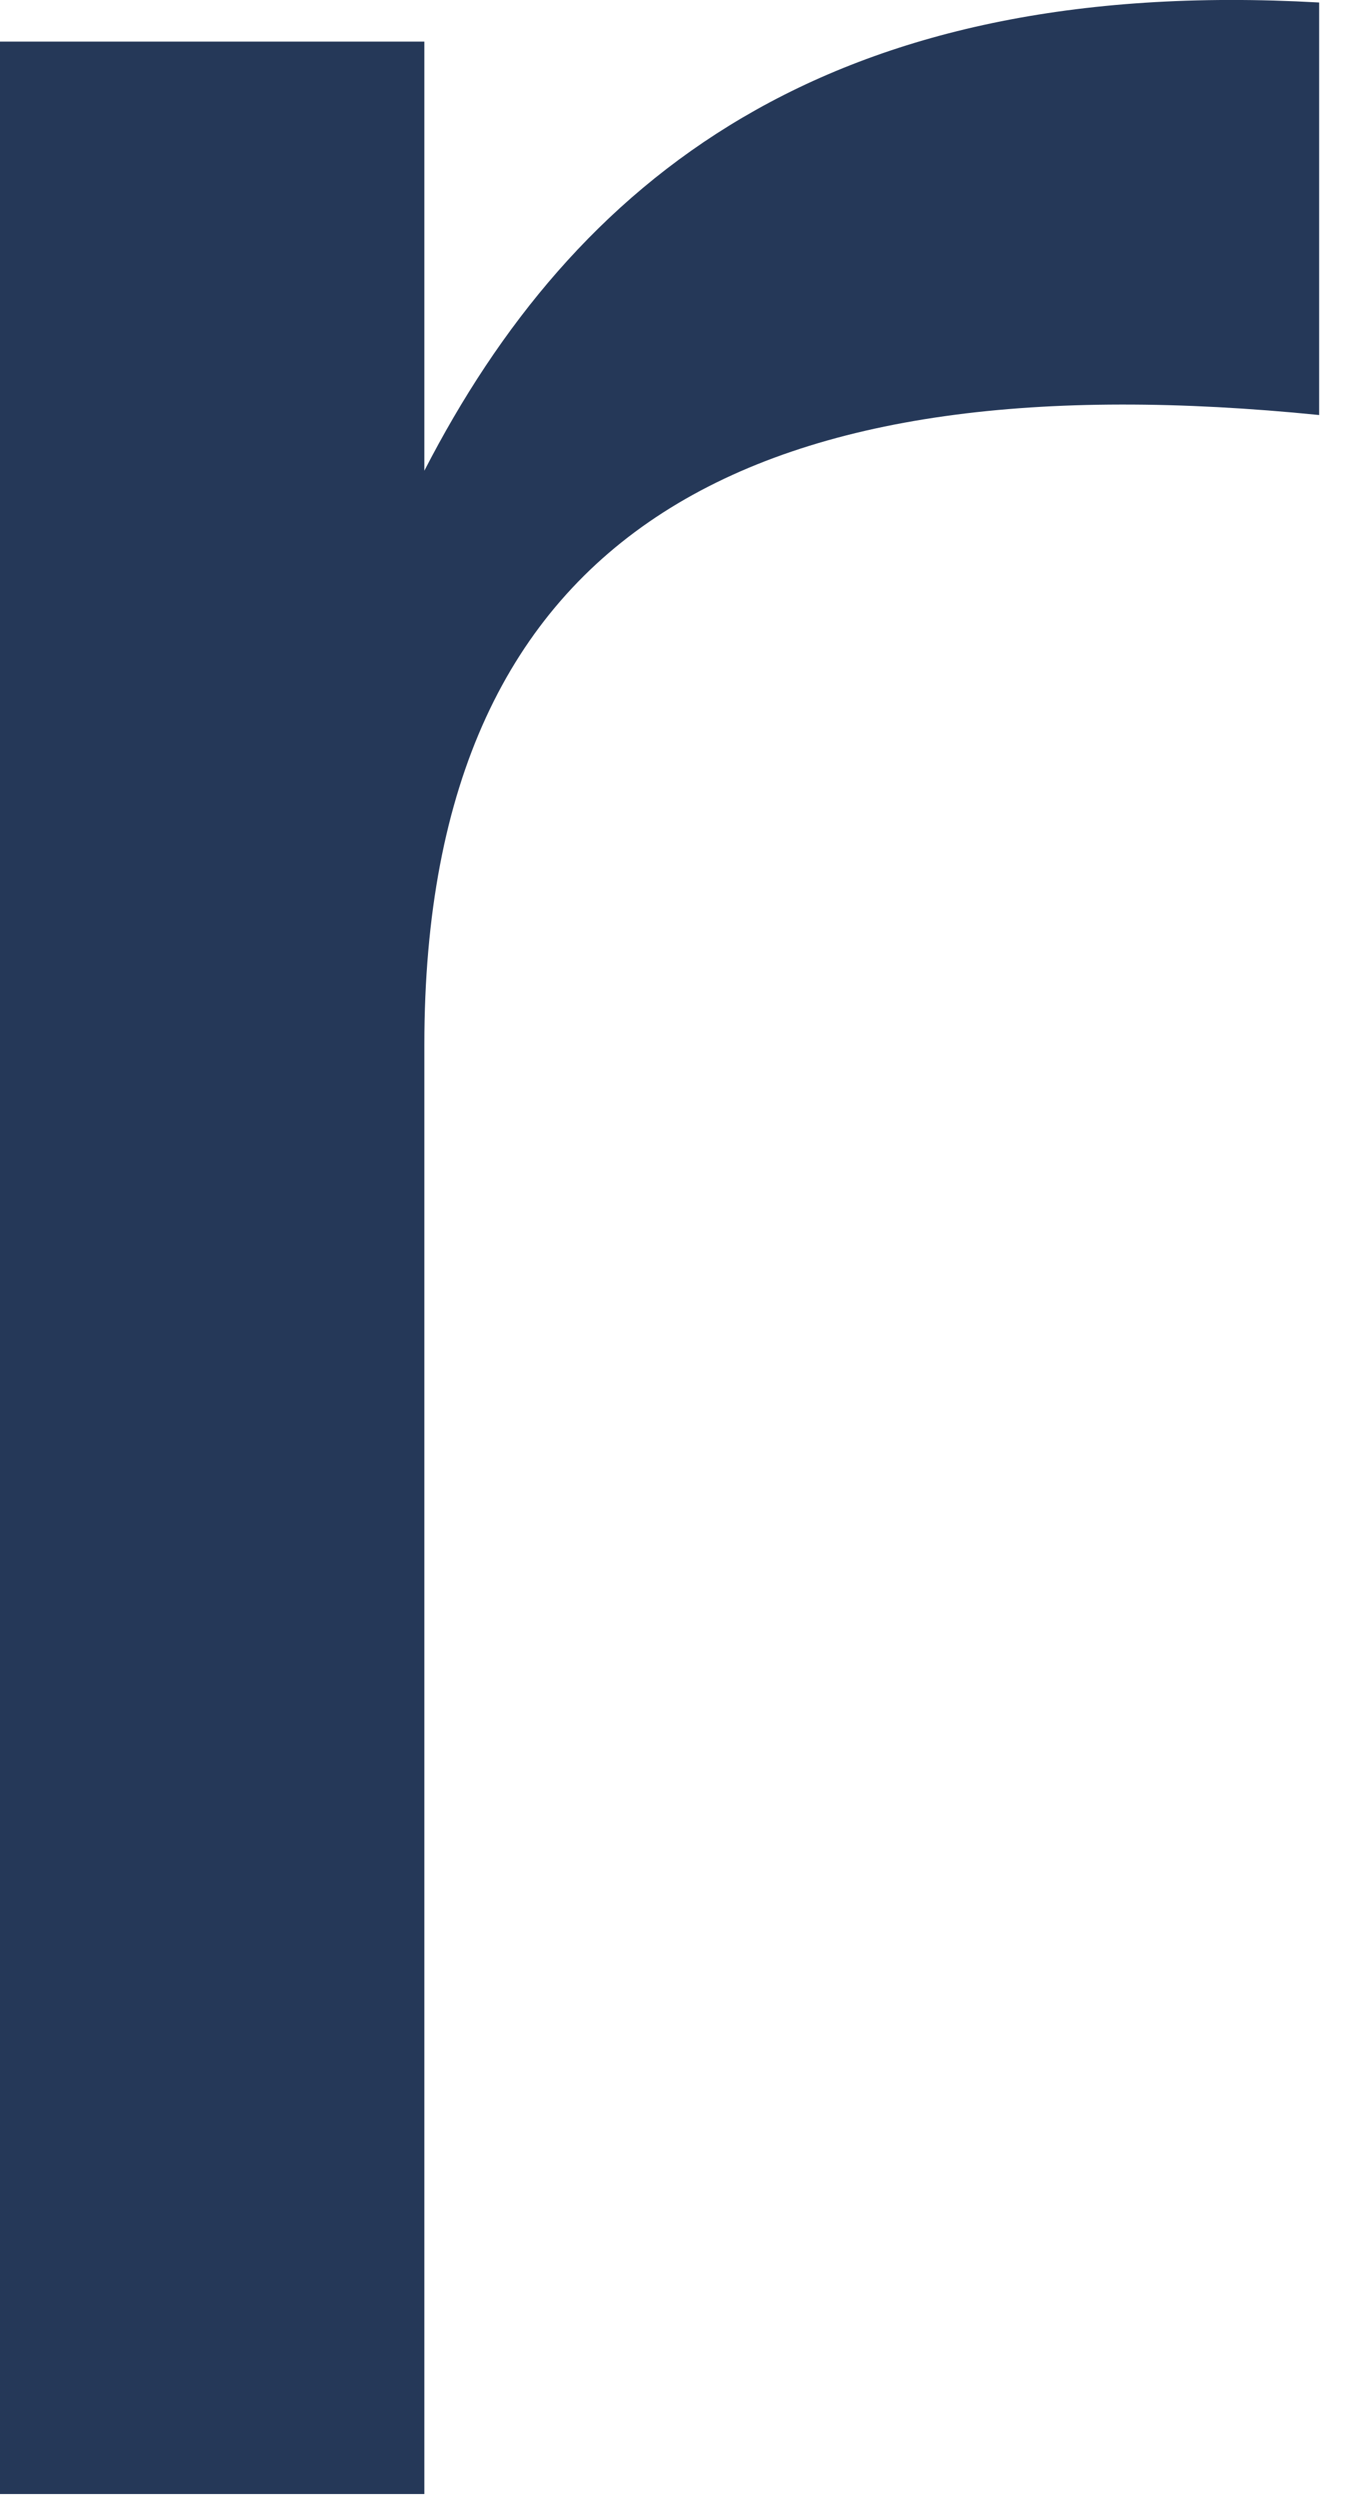 <?xml version="1.0" encoding="utf-8"?>
<svg xmlns="http://www.w3.org/2000/svg" fill="none" height="100%" overflow="visible" preserveAspectRatio="none" style="display: block;" viewBox="0 0 6 11" width="100%">
<path d="M1.868 10.973H0V0.183H1.868V2.071C2.525 0.796 3.636 -0.112 5.807 0.011V1.826C3.358 1.58 1.868 2.292 1.868 4.597V10.973Z" fill="#253858" id="Vector"/>
</svg>